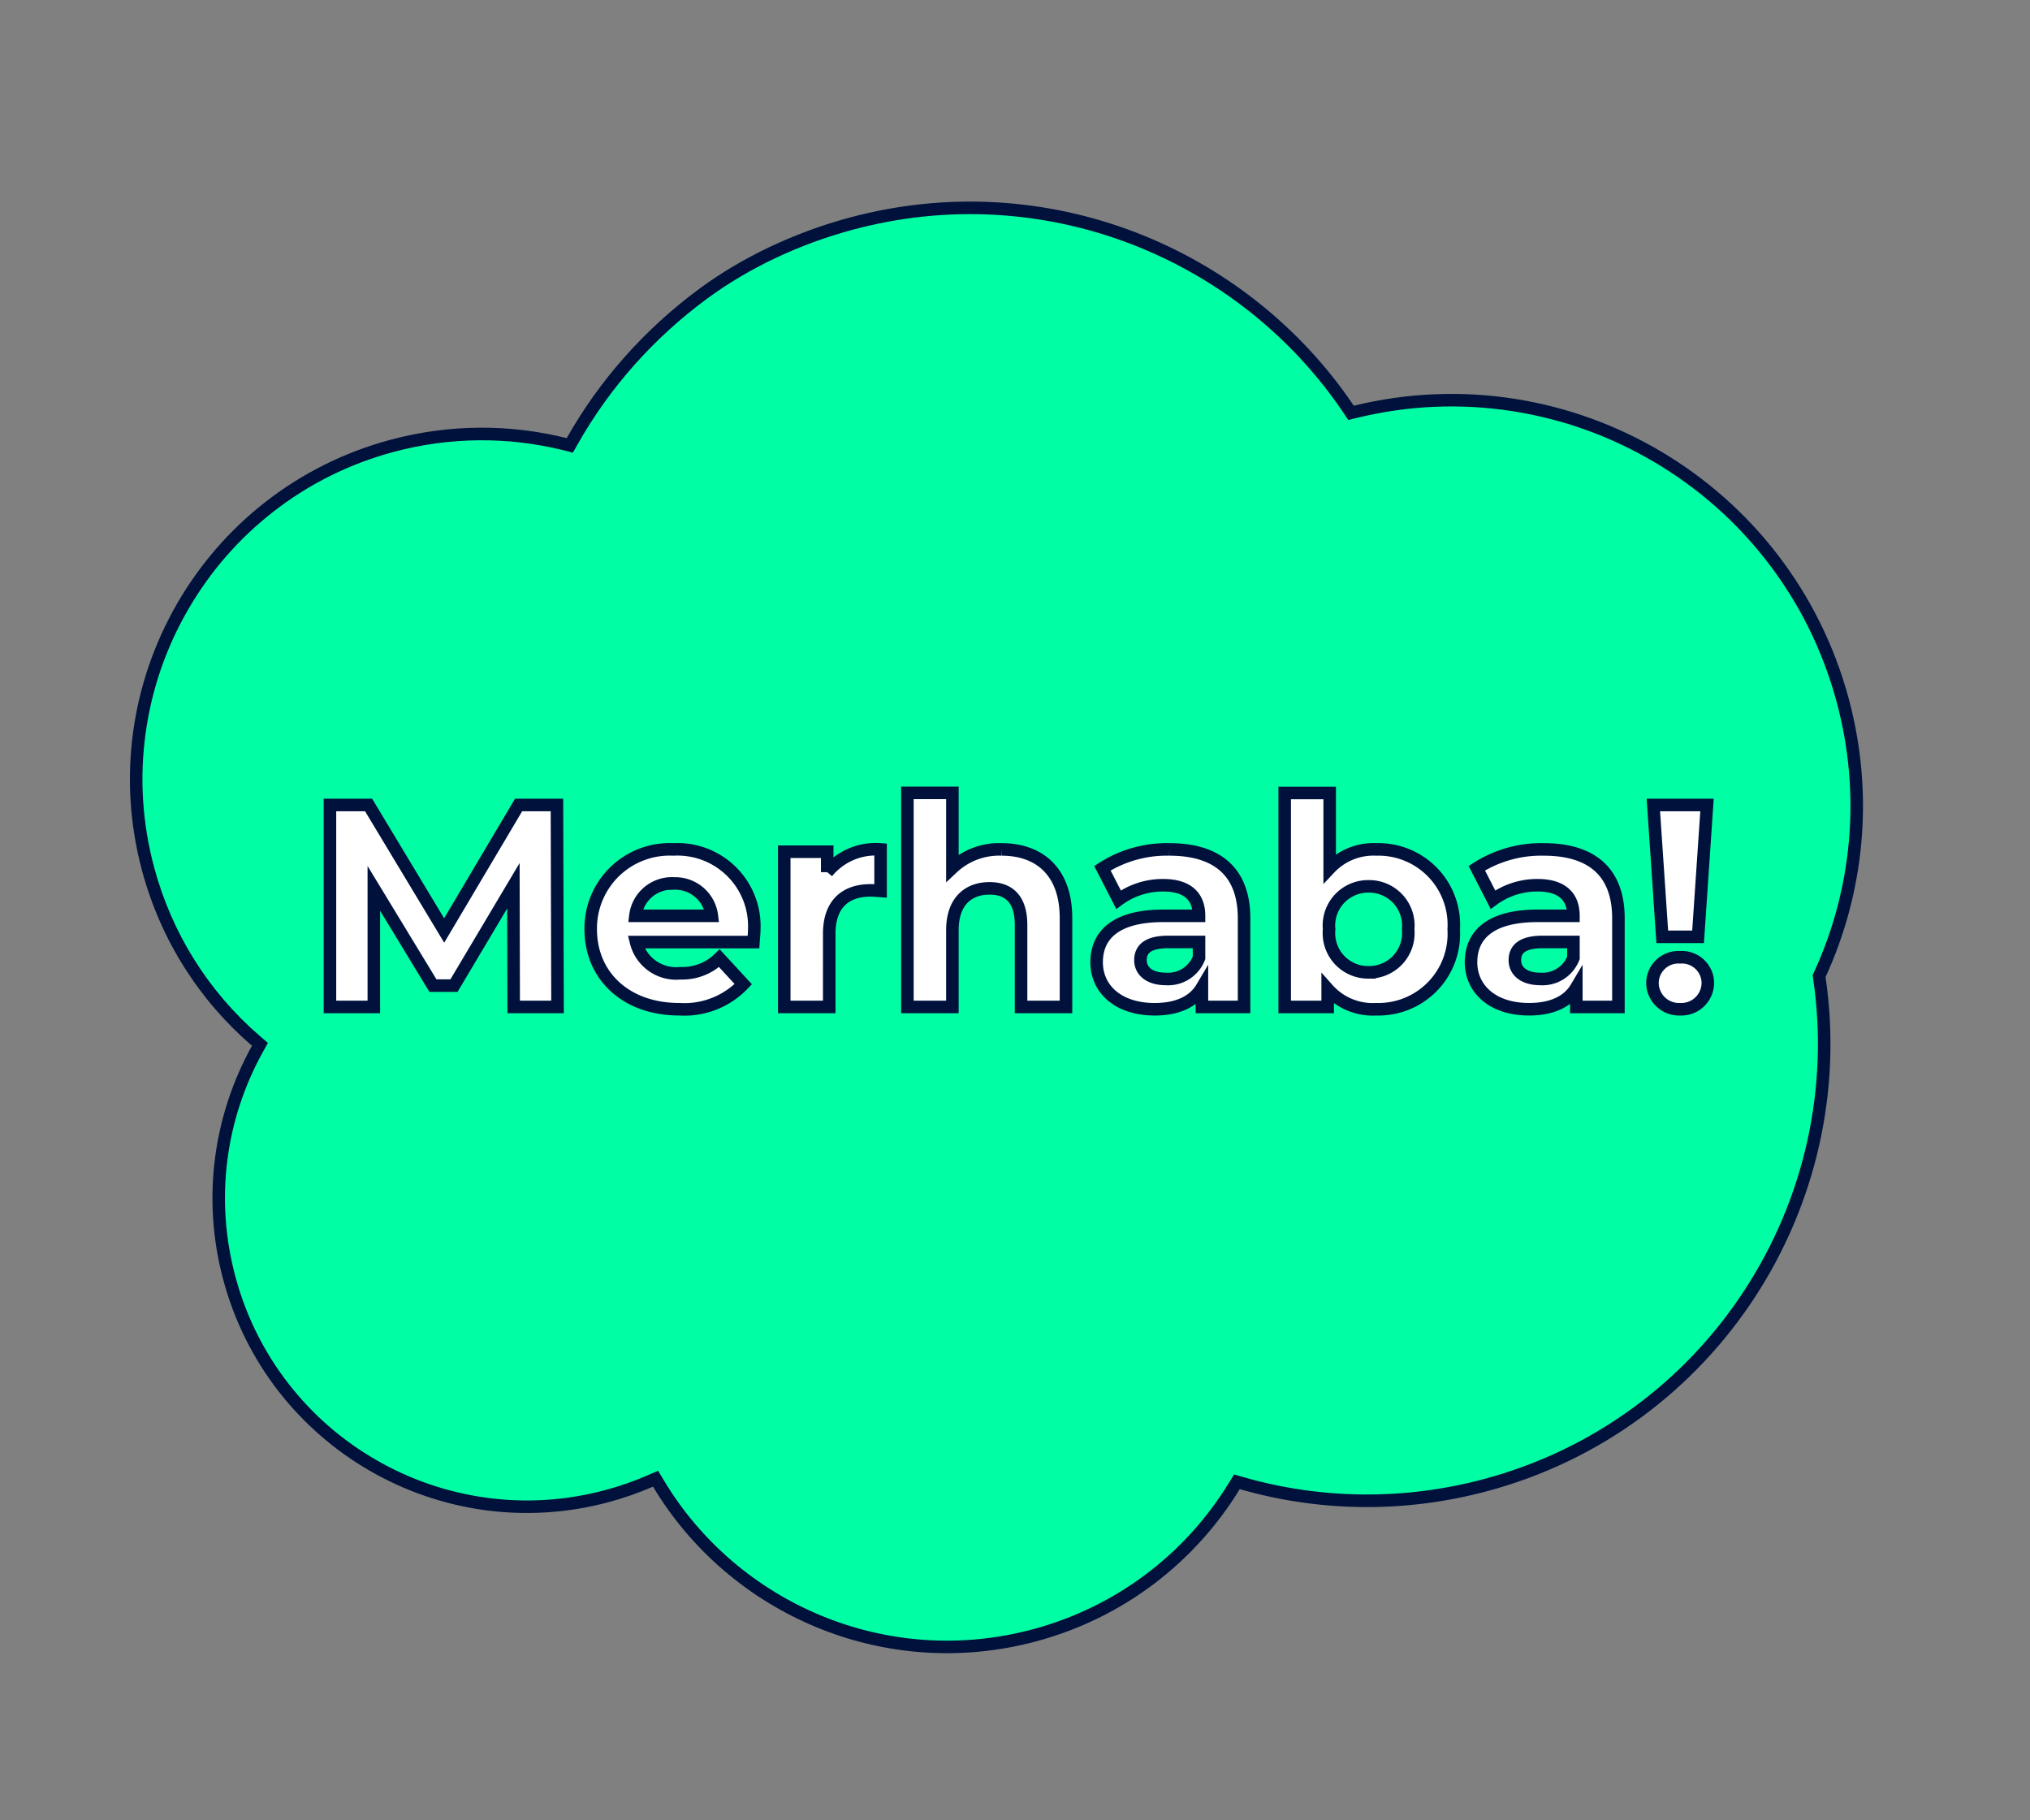 <svg xmlns="http://www.w3.org/2000/svg" width="161.868" height="145.113" viewBox="0 0 161.868 145.113">
  <rect x="0" y="0" width="161.868" height="145.113" fill="#808080" stroke="none"/>
  <g id="fukidashi_student02" transform="translate(-5257.093 -7339.723)">
    <g id="Union_36" data-name="Union 36" transform="matrix(-0.966, 0.259, -0.259, -0.966, 5418.961, 7449.333)" fill="#00ffa5">
      <path d="M 66.984 112.977 C 63.078 112.977 59.235 112.362 55.561 111.149 C 52.007 109.976 48.663 108.263 45.622 106.057 C 42.617 103.877 39.969 101.262 37.752 98.284 C 35.51 95.273 33.756 91.953 32.539 88.418 L 32.425 88.089 L 32.077 88.081 C 27.794 87.985 23.649 87.063 19.758 85.342 C 15.992 83.677 12.616 81.334 9.723 78.379 C 6.828 75.421 4.556 71.993 2.972 68.189 C 1.332 64.252 0.5 60.073 0.5 55.77 C 0.5 51.941 1.163 48.193 2.471 44.631 C 3.735 41.19 5.567 38.006 7.916 35.17 L 8.011 35.056 L 8.028 34.909 C 9.054 26.106 13.272 17.985 19.904 12.041 C 23.175 9.111 26.897 6.819 30.969 5.231 C 35.184 3.586 39.636 2.752 44.202 2.752 C 50.826 2.752 57.312 4.548 62.956 7.946 L 63.282 8.142 L 63.558 7.88 C 68.568 3.121 75.134 0.5 82.047 0.5 C 85.048 0.5 87.995 0.991 90.805 1.961 C 93.521 2.898 96.061 4.263 98.353 6.017 C 100.621 7.753 102.589 9.827 104.204 12.181 C 105.842 14.569 107.074 17.187 107.866 19.961 L 107.987 20.384 L 108.421 20.319 C 109.629 20.138 110.865 20.046 112.094 20.046 C 115.413 20.046 118.631 20.696 121.661 21.977 C 124.588 23.215 127.216 24.987 129.474 27.245 C 131.731 29.502 133.503 32.13 134.741 35.057 C 136.022 38.087 136.672 41.306 136.672 44.624 C 136.672 51.031 134.221 57.096 129.77 61.702 L 129.487 61.994 L 129.716 62.331 C 132.833 66.904 134.48 72.259 134.48 77.816 C 134.48 81.533 133.752 85.139 132.317 88.533 C 130.93 91.811 128.945 94.756 126.416 97.285 C 123.887 99.813 120.943 101.799 117.664 103.185 C 114.27 104.621 110.665 105.349 106.947 105.349 C 102.272 105.349 97.655 104.156 93.593 101.899 L 93.261 101.714 L 92.994 101.986 C 91.162 103.851 89.121 105.53 86.927 106.978 C 84.707 108.442 82.318 109.677 79.825 110.649 C 75.929 112.172 71.489 112.977 66.984 112.977 Z" stroke="none"/>
      <path d="M 66.984 112.477 C 71.428 112.477 75.805 111.684 79.643 110.183 C 82.103 109.224 84.461 108.005 86.651 106.56 C 88.816 105.132 90.83 103.475 92.637 101.635 L 93.171 101.092 L 93.836 101.462 C 97.823 103.678 102.357 104.849 106.947 104.849 C 110.597 104.849 114.137 104.134 117.47 102.725 C 120.688 101.363 123.58 99.414 126.063 96.931 C 128.546 94.448 130.495 91.557 131.856 88.338 C 133.266 85.006 133.98 81.466 133.98 77.816 C 133.98 72.36 132.363 67.102 129.303 62.612 L 128.845 61.94 L 129.41 61.354 C 133.771 56.842 136.172 50.901 136.172 44.624 C 136.172 41.373 135.536 38.22 134.28 35.252 C 133.068 32.385 131.332 29.81 129.12 27.598 C 126.908 25.387 124.333 23.65 121.466 22.438 C 118.498 21.182 115.345 20.546 112.094 20.546 C 110.89 20.546 109.679 20.636 108.495 20.813 L 107.627 20.943 L 107.386 20.099 C 106.608 17.376 105.399 14.808 103.791 12.464 C 102.207 10.154 100.275 8.118 98.049 6.414 C 95.8 4.692 93.308 3.353 90.642 2.433 C 87.884 1.482 84.992 1 82.047 1 C 75.262 1 68.819 3.572 63.903 8.243 L 63.351 8.767 L 62.698 8.374 C 57.132 5.023 50.736 3.252 44.202 3.252 C 39.699 3.252 35.308 4.075 31.151 5.696 C 27.135 7.263 23.464 9.523 20.238 12.414 C 13.697 18.275 9.537 26.285 8.524 34.966 L 8.49 35.261 L 8.301 35.489 C 5.988 38.281 4.184 41.415 2.94 44.804 C 1.653 48.31 1 52 1 55.77 C 1 60.007 1.819 64.121 3.433 67.997 C 4.993 71.742 7.23 75.117 10.081 78.029 C 12.929 80.939 16.253 83.245 19.96 84.885 C 23.791 86.579 27.871 87.486 32.089 87.581 L 32.785 87.597 L 33.012 88.255 C 34.212 91.742 35.942 95.015 38.153 97.985 C 40.34 100.923 42.952 103.502 45.915 105.652 C 48.915 107.828 52.213 109.518 55.717 110.674 C 59.341 111.87 63.131 112.477 66.984 112.477 M 66.984 113.477 C 50.804 113.477 37.054 103.068 32.066 88.581 C 14.287 88.182 -8.450594577880111e-06 73.645 9.731223144626711e-06 55.77 C 9.731223144626711e-06 47.82 2.827 40.53 7.531 34.851 C 9.672 16.497 25.273 2.252 44.202 2.252 C 51.156 2.252 57.66 4.174 63.214 7.518 C 68.118 2.858 74.748 6.491366093541728e-06 82.047 6.491366093541728e-06 C 94.541 -1.169045208371244e-05 105.079 8.379 108.347 19.824 C 109.569 19.641 110.821 19.546 112.094 19.546 C 125.945 19.546 137.172 30.774 137.172 44.624 C 137.172 51.394 134.49 57.537 130.129 62.049 C 133.191 66.542 134.98 71.969 134.98 77.816 C 134.98 93.298 122.43 105.849 106.947 105.849 C 102.014 105.849 97.377 104.574 93.35 102.336 C 89.642 106.112 85.111 109.125 80.006 111.115 C 76.238 112.588 71.715 113.477 66.984 113.477 Z" stroke="none" fill="#00113c"/>
    </g>
    <path id="Path_1110" data-name="Path 1110" d="M20.056,0,20.01-16.1H16.951L11.017-6.095,4.991-16.1H1.909V0h3.5V-9.453L10.12-1.7H11.8L16.537-9.66,16.56,0ZM35.742-6.141a6.126,6.126,0,0,0-6.44-6.417,6.3,6.3,0,0,0-6.6,6.371c0,3.68,2.783,6.371,7.061,6.371a6.481,6.481,0,0,0,5.106-2l-1.909-2.07a4.2,4.2,0,0,1-3.1,1.2,3.3,3.3,0,0,1-3.542-2.484h9.361C35.7-5.474,35.742-5.865,35.742-6.141Zm-6.417-3.7a2.94,2.94,0,0,1,3.036,2.576H26.266A2.929,2.929,0,0,1,29.325-9.844Zm12.236-.9v-1.633H38.134V0h3.588V-5.842c0-2.369,1.311-3.45,3.289-3.45.276,0,.506.023.805.046v-3.312A4.994,4.994,0,0,0,41.561-10.741Zm13.915-1.817a5.439,5.439,0,0,0-3.933,1.472v-5.98H47.955V0h3.588V-6.118c0-2.277,1.242-3.335,2.967-3.335,1.587,0,2.507.92,2.507,2.921V0H60.6V-7.084C60.6-10.856,58.4-12.558,55.476-12.558Zm13.363,0a9.512,9.512,0,0,0-5.336,1.5l1.288,2.507a5.95,5.95,0,0,1,3.565-1.15c1.932,0,2.852.9,2.852,2.438H68.356c-3.772,0-5.313,1.518-5.313,3.7,0,2.139,1.725,3.749,4.623,3.749,1.817,0,3.105-.6,3.772-1.725V0H74.8V-7.061C74.8-10.81,72.611-12.558,68.839-12.558ZM68.563-2.231c-1.265,0-2.024-.6-2.024-1.5,0-.828.529-1.449,2.208-1.449h2.461V-3.91A2.644,2.644,0,0,1,68.563-2.231Zm16.79-10.327a4.8,4.8,0,0,0-3.726,1.5v-6H78.039V0h3.427V-1.426A4.808,4.808,0,0,0,85.353.184a6.01,6.01,0,0,0,6.164-6.371A6.01,6.01,0,0,0,85.353-12.558Zm-.621,9.8a3.123,3.123,0,0,1-3.151-3.427,3.123,3.123,0,0,1,3.151-3.427,3.123,3.123,0,0,1,3.151,3.427A3.123,3.123,0,0,1,84.732-2.76Zm13.961-9.8a9.512,9.512,0,0,0-5.336,1.5l1.288,2.507a5.95,5.95,0,0,1,3.565-1.15c1.932,0,2.852.9,2.852,2.438H98.21c-3.772,0-5.313,1.518-5.313,3.7C92.9-1.426,94.622.184,97.52.184c1.817,0,3.105-.6,3.772-1.725V0h3.358V-7.061C104.65-10.81,102.465-12.558,98.693-12.558ZM98.417-2.231c-1.265,0-2.024-.6-2.024-1.5,0-.828.529-1.449,2.208-1.449h2.461V-3.91A2.644,2.644,0,0,1,98.417-2.231Zm9.729-3.358H111l.713-10.511h-4.278ZM109.572.184a2.114,2.114,0,0,0,2.208-2.093,2.065,2.065,0,0,0-2.208-2.047,2.065,2.065,0,0,0-2.208,2.047A2.114,2.114,0,0,0,109.572.184Z" transform="translate(5281.493 7420)" fill="#fff" stroke="#00113c" stroke-width="1"/>
  </g>
</svg>
